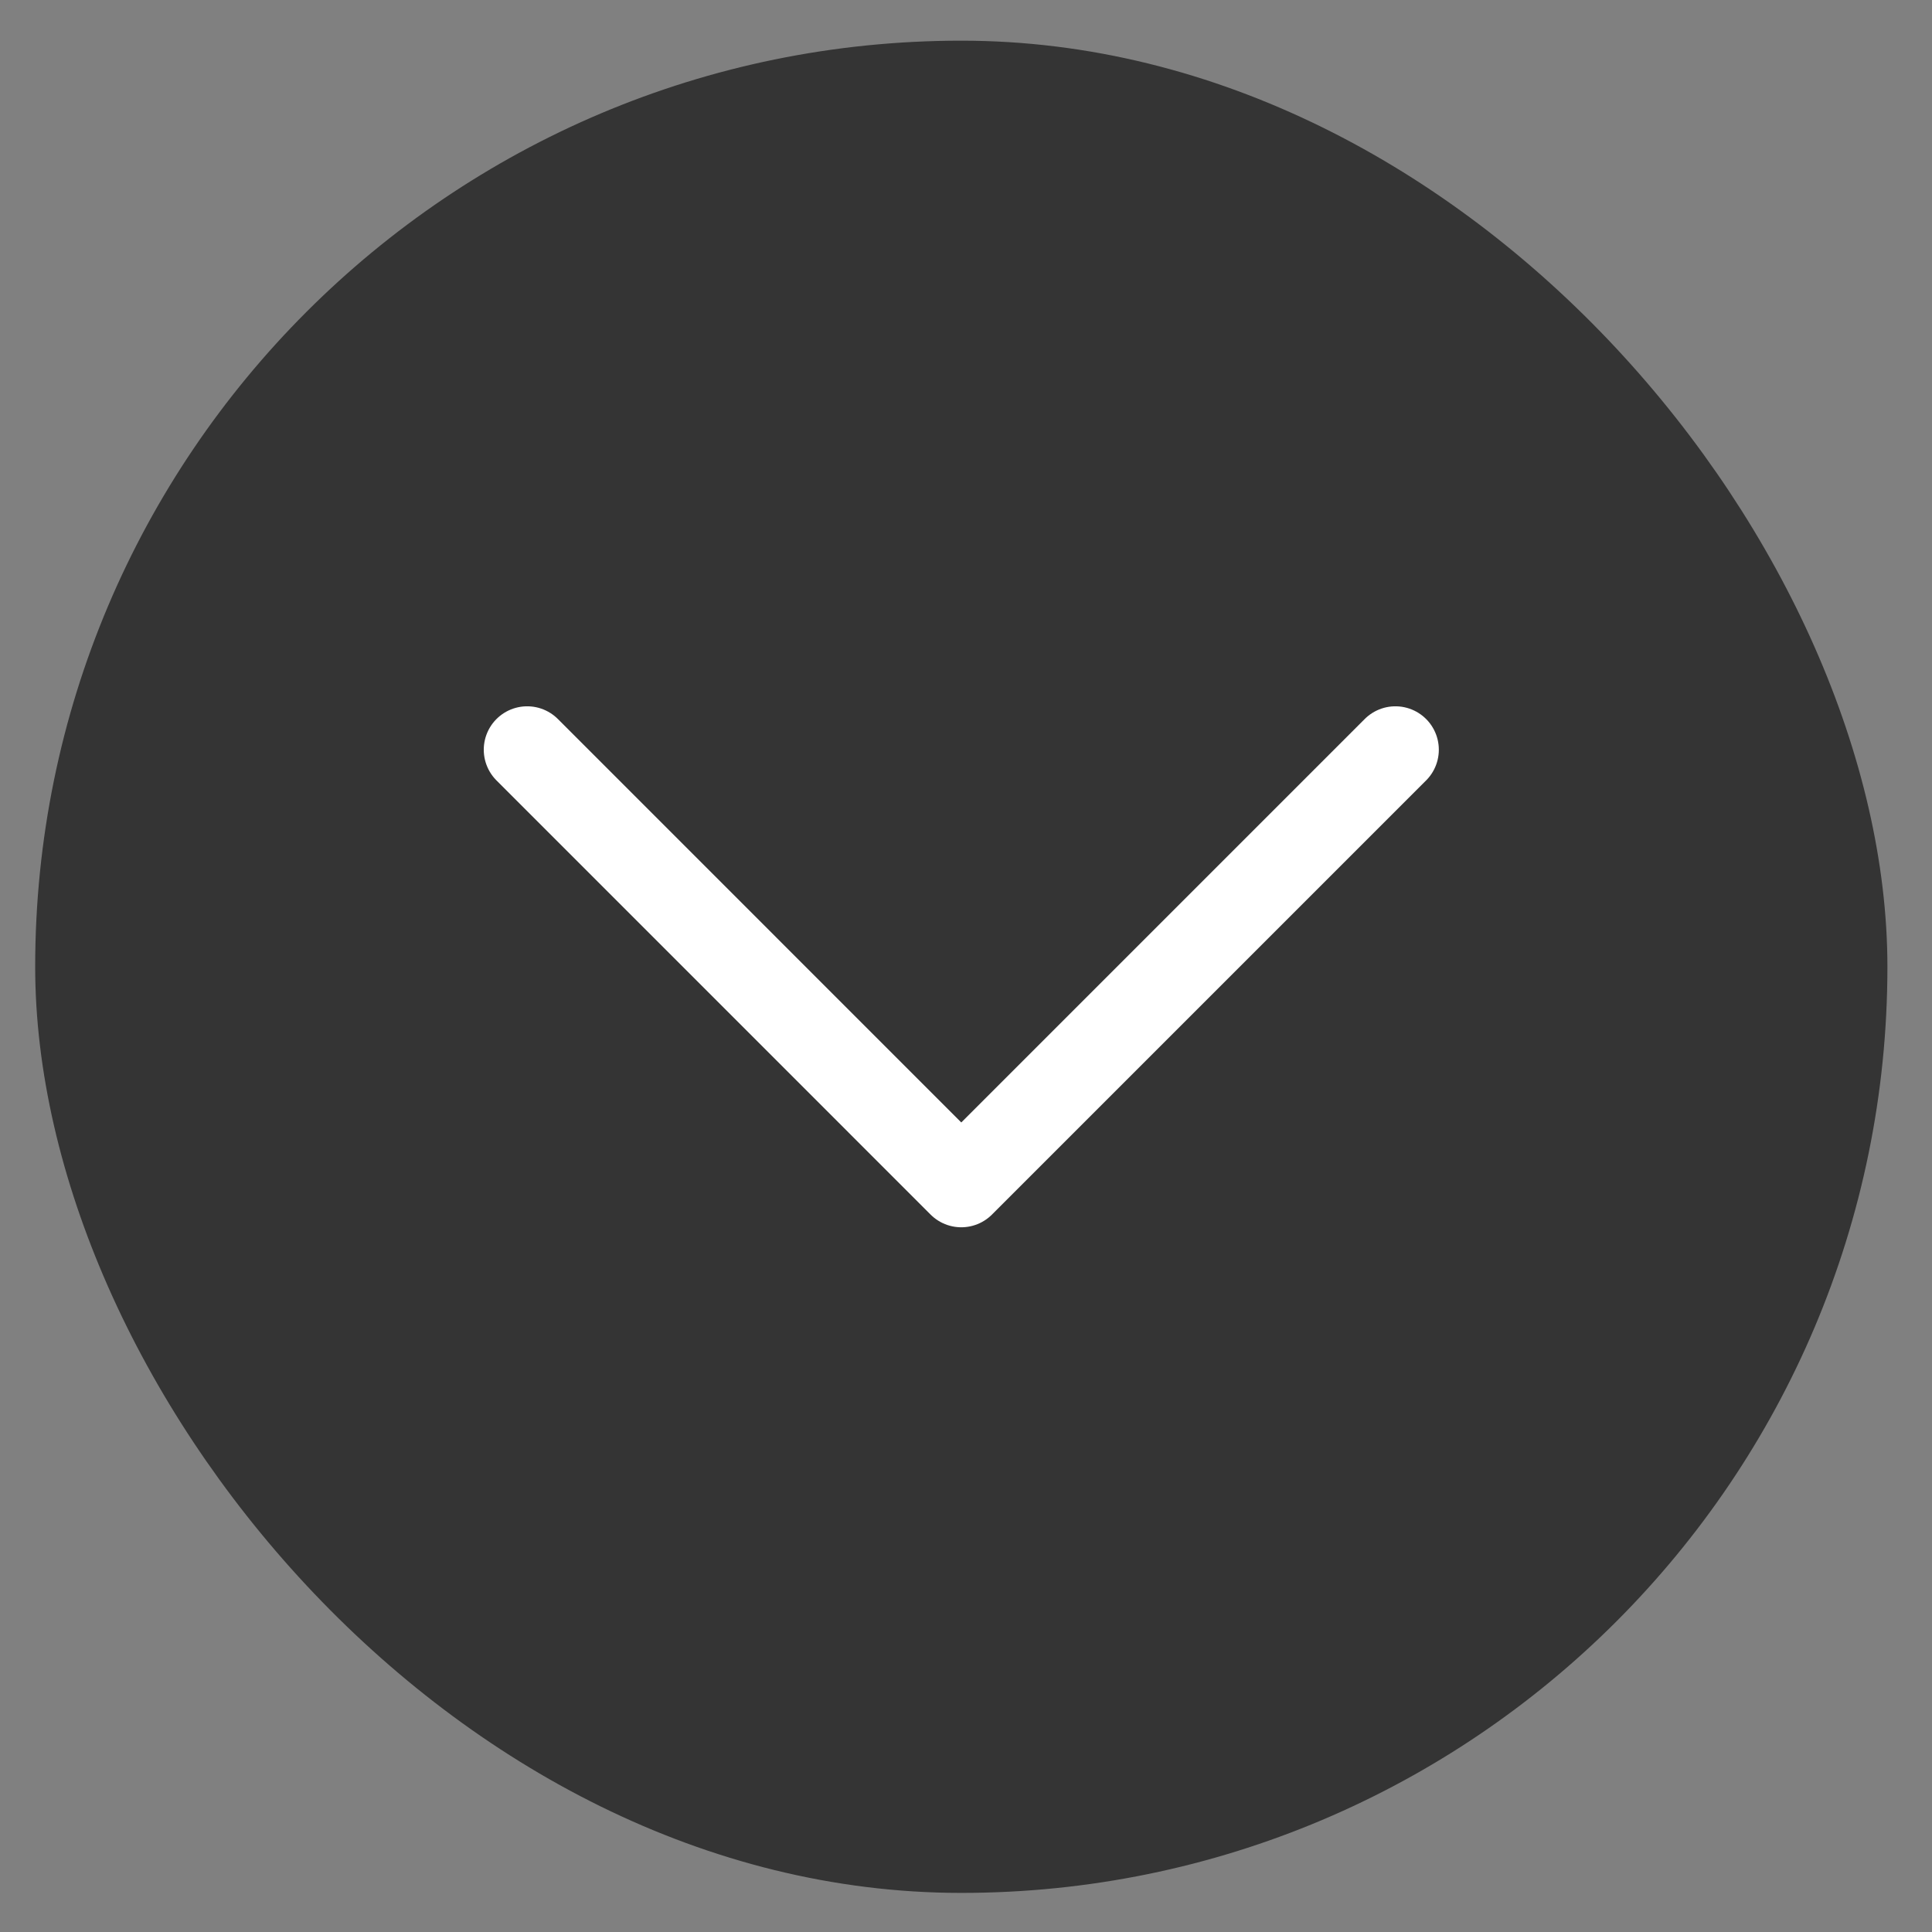 <svg width="38" height="38" viewBox="0 0 38 38" fill="none" xmlns="http://www.w3.org/2000/svg">
<rect x="0" y="0" width="38" height="38" fill="#808080" stroke="none"/>
<rect x="0.692" y="0.8" width="36.431" height="36.431" rx="18.215" fill="#343434"/>
<path d="M27.446 14.746L18.907 23.285L10.369 14.746" stroke="white" stroke-width="1.708" stroke-linecap="round" stroke-linejoin="round"/>
</svg>
